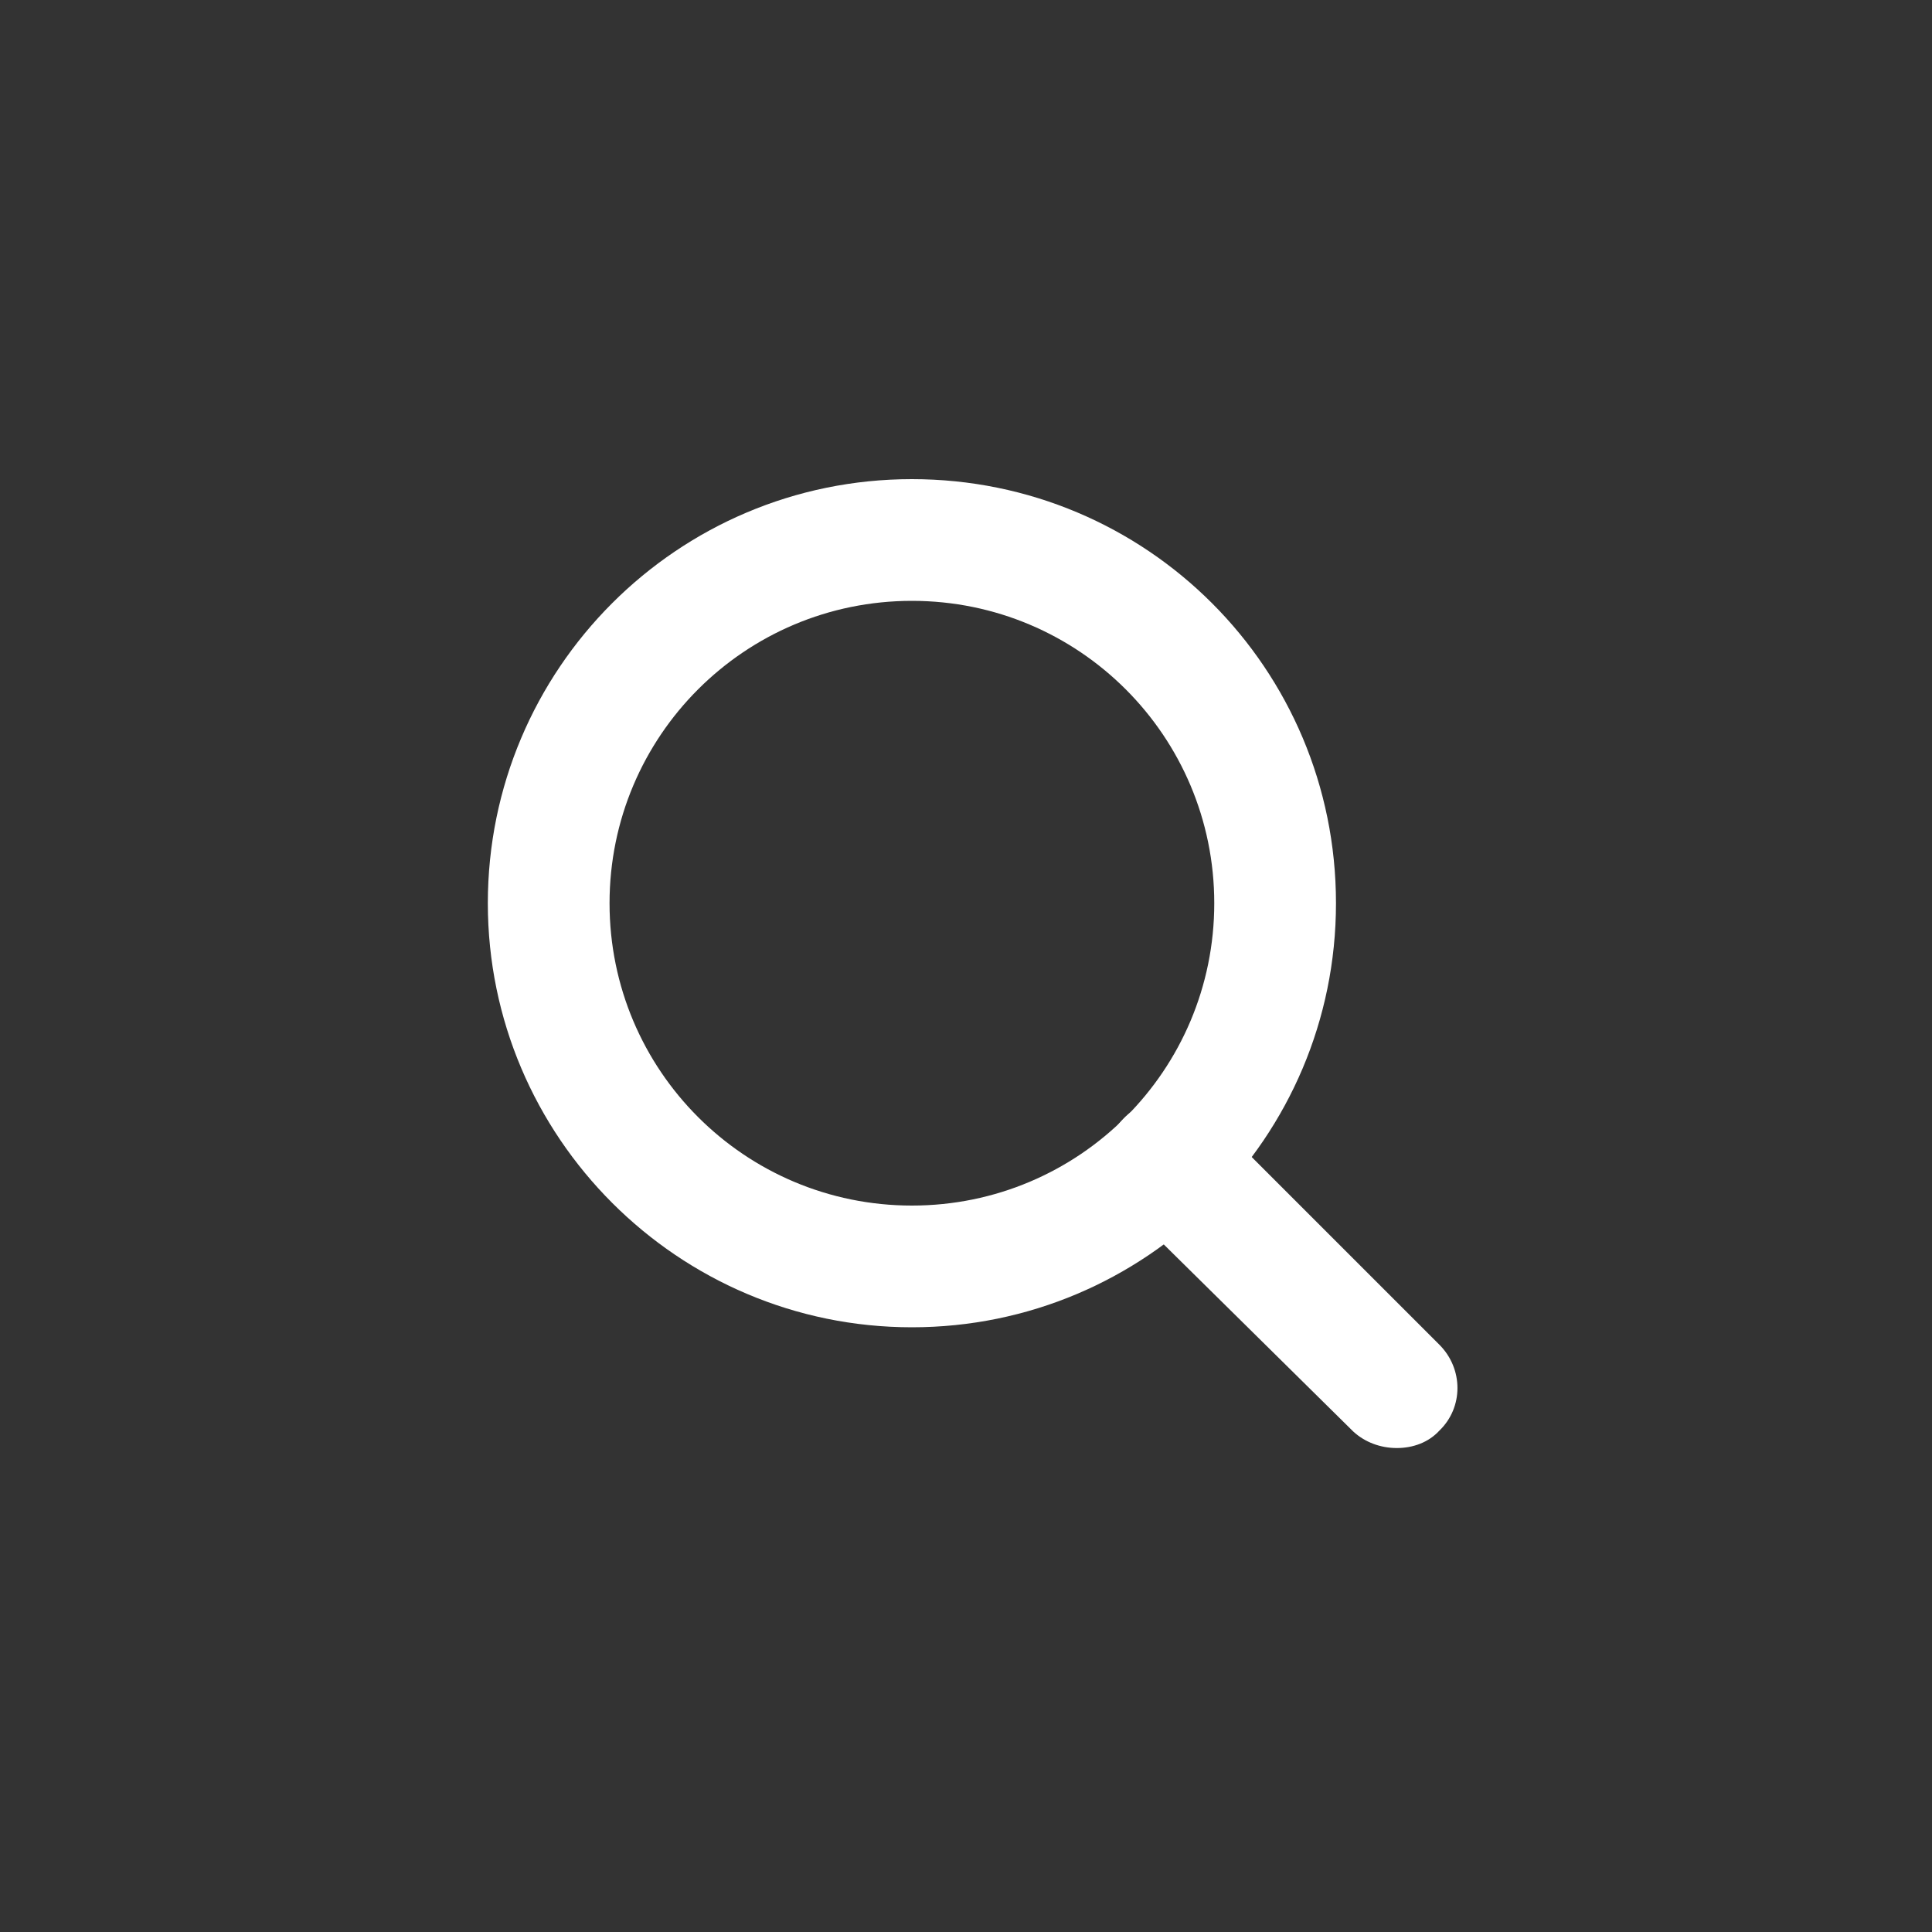 <?xml version="1.0" encoding="utf-8"?>
<!-- Generator: Adobe Illustrator 26.0.2, SVG Export Plug-In . SVG Version: 6.00 Build 0)  -->
<svg version="1.1" id="Layer_1" xmlns="http://www.w3.org/2000/svg" xmlns:xlink="http://www.w3.org/1999/xlink" x="0px" y="0px"
	 viewBox="0 0 200 200" style="enable-background:new 0 0 200 200;" xml:space="preserve">
<rect x="0" y="0" width="200" height="200" fill="#333333" stroke="none"/>
<style type="text/css">
	.st0{fill:#FFFFFF;}
</style>
<g>
	<g>
		<g id="search_00000112598952551476260310000013894284383860236694_">
			<path class="st0" d="M94.4,137.4c24.2,0,43.9-19.6,43.9-43.9s-19.6-43.9-43.9-43.9S50.5,69.3,50.5,93.5S70.2,137.4,94.4,137.4z
				 M94.4,62.2c17.3,0,31.3,14,31.3,31.3s-14,31.3-31.3,31.3s-31.3-14-31.3-31.3S77.1,62.2,94.4,62.2z"/>
			<path class="st0" d="M144.6,149.9c1.7,0,3.3-0.6,4.4-1.8c2.5-2.4,2.5-6.4,0-8.9c0,0,0,0,0,0l-23.6-23.6c-2.5-2.5-6.6-2.4-9.1,0.2
				c-2.5,2.5-2.4,6.6,0.2,9.1l23.6,23.3C141.3,149.3,142.9,149.9,144.6,149.9L144.6,149.9z"/>
		</g>
	</g>
</g>
</svg>
